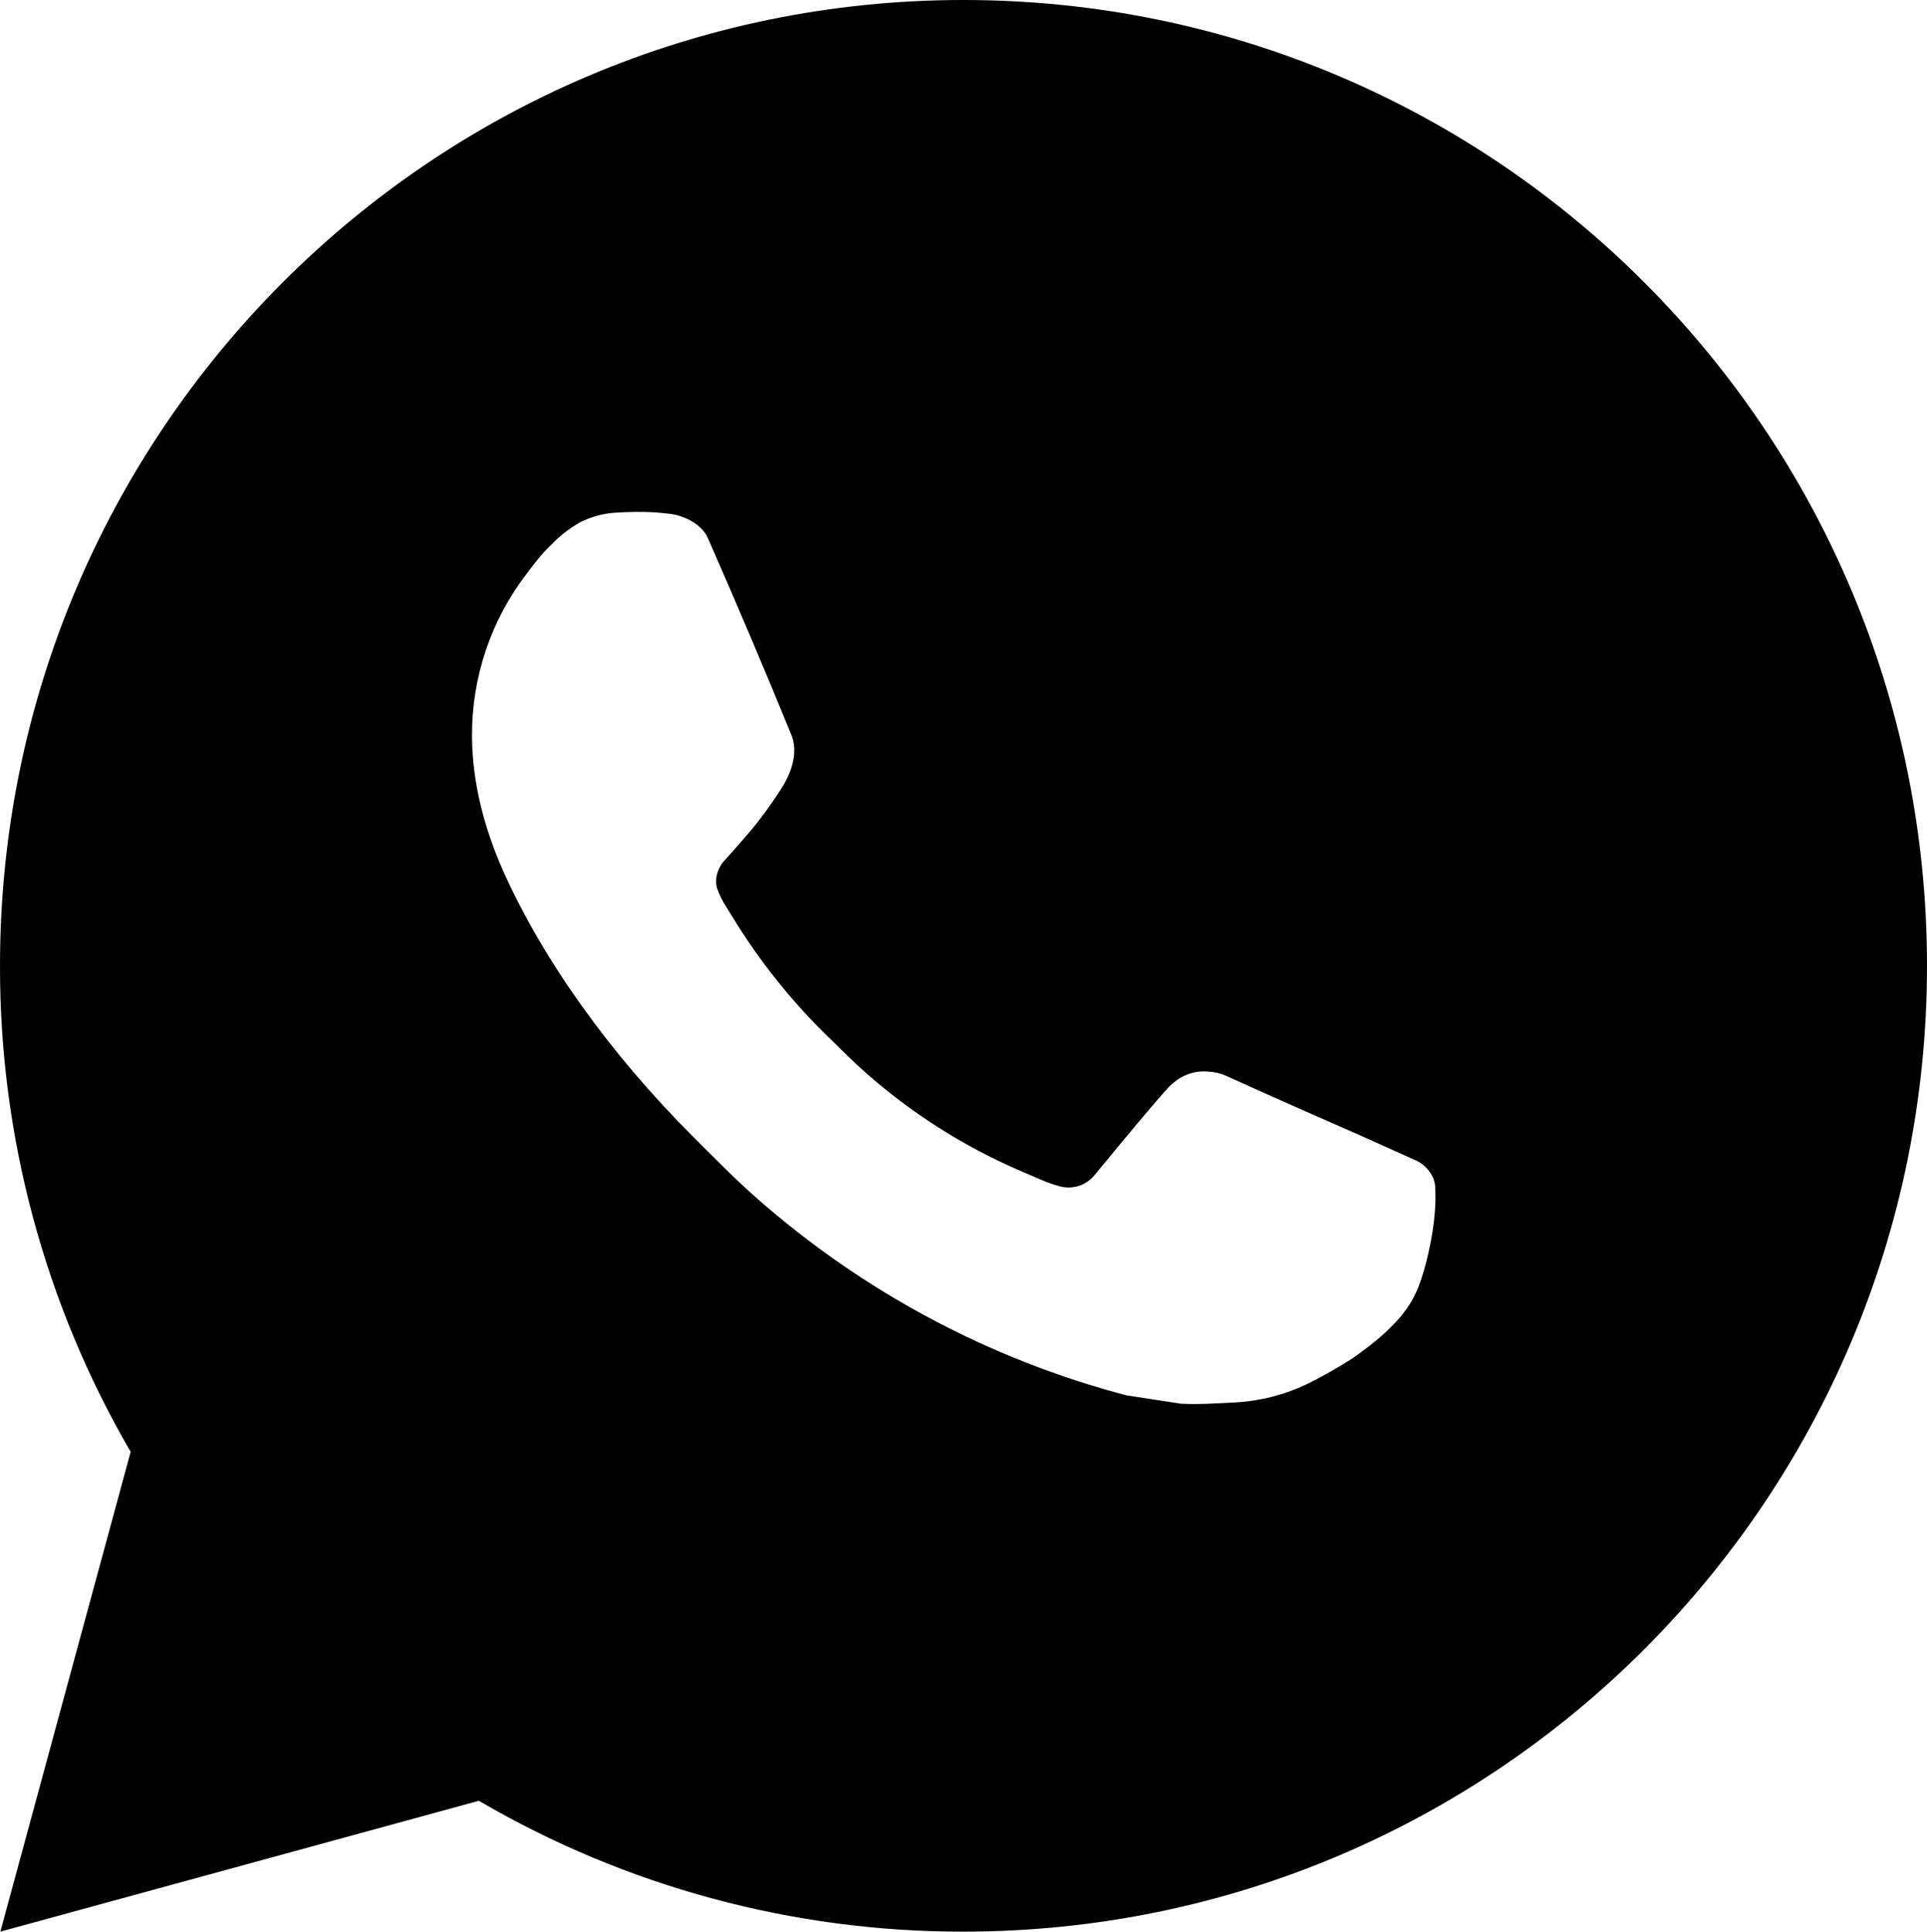 <?xml version="1.0" encoding="utf-8"?>
<!-- Generator: Adobe Illustrator 17.0.0, SVG Export Plug-In . SVG Version: 6.00 Build 0)  -->
<!DOCTYPE svg PUBLIC "-//W3C//DTD SVG 1.1//EN" "http://www.w3.org/Graphics/SVG/1.1/DTD/svg11.dtd">
<svg version="1.1" id="Layer_1" xmlns="http://www.w3.org/2000/svg" xmlns:xlink="http://www.w3.org/1999/xlink" x="0px" y="0px"
	 width="36px" height="36.094px" viewBox="0 22.414 36 36.094" enable-background="new 0 22.414 36 36.094" xml:space="preserve">
<g id="Frame_242">
	<path id="Vector" d="M18,22.414c9.941,0,18,8.08,18,18.047c0,9.967-8.059,18.047-18,18.047c-3.181,0.005-6.306-0.839-9.054-2.445
		l-8.939,2.445l2.434-8.966C0.837,46.786-0.005,43.652,0,40.461C0,30.494,8.059,22.414,18,22.414z M11.866,31.979l-0.36,0.014
		c-0.233,0.014-0.461,0.076-0.67,0.181c-0.195,0.111-0.374,0.249-0.529,0.411c-0.216,0.204-0.338,0.381-0.47,0.552
		c-0.666,0.868-1.024,1.933-1.019,3.028c0.004,0.884,0.234,1.745,0.594,2.55c0.736,1.628,1.948,3.351,3.546,4.949
		c0.385,0.384,0.763,0.771,1.17,1.13c1.986,1.753,4.353,3.018,6.912,3.692l1.022,0.157c0.333,0.018,0.666-0.007,1.001-0.023
		c0.524-0.027,1.036-0.169,1.499-0.417c0.236-0.122,0.466-0.254,0.689-0.397c0,0,0.077-0.05,0.225-0.162
		c0.243-0.181,0.392-0.309,0.594-0.52c0.149-0.155,0.279-0.337,0.378-0.545c0.14-0.294,0.281-0.855,0.338-1.323
		c0.043-0.357,0.031-0.552,0.025-0.673c-0.007-0.193-0.167-0.393-0.342-0.478l-1.048-0.471c0,0-1.566-0.684-2.524-1.121
		c-0.1-0.044-0.208-0.069-0.317-0.074c-0.123-0.013-0.248,0.001-0.365,0.041c-0.117,0.04-0.225,0.104-0.316,0.188
		c-0.009-0.004-0.13,0.099-1.431,1.68c-0.075,0.101-0.178,0.177-0.295,0.219c-0.118,0.042-0.246,0.047-0.367,0.016
		c-0.117-0.031-0.232-0.071-0.344-0.119c-0.223-0.094-0.301-0.13-0.454-0.195c-1.033-0.452-1.99-1.063-2.835-1.81
		c-0.227-0.198-0.437-0.415-0.653-0.624c-0.708-0.68-1.325-1.449-1.836-2.288l-0.106-0.171c-0.076-0.115-0.138-0.239-0.184-0.37
		c-0.068-0.265,0.11-0.478,0.11-0.478s0.437-0.48,0.641-0.74c0.198-0.253,0.365-0.498,0.473-0.673
		c0.212-0.343,0.279-0.695,0.167-0.967c-0.504-1.234-1.026-2.463-1.562-3.683c-0.106-0.242-0.421-0.415-0.707-0.449
		c-0.097-0.011-0.194-0.022-0.292-0.029c-0.242-0.012-0.484-0.01-0.725,0.007l0.362-0.014L11.866,31.979z"/>
</g>
</svg>
